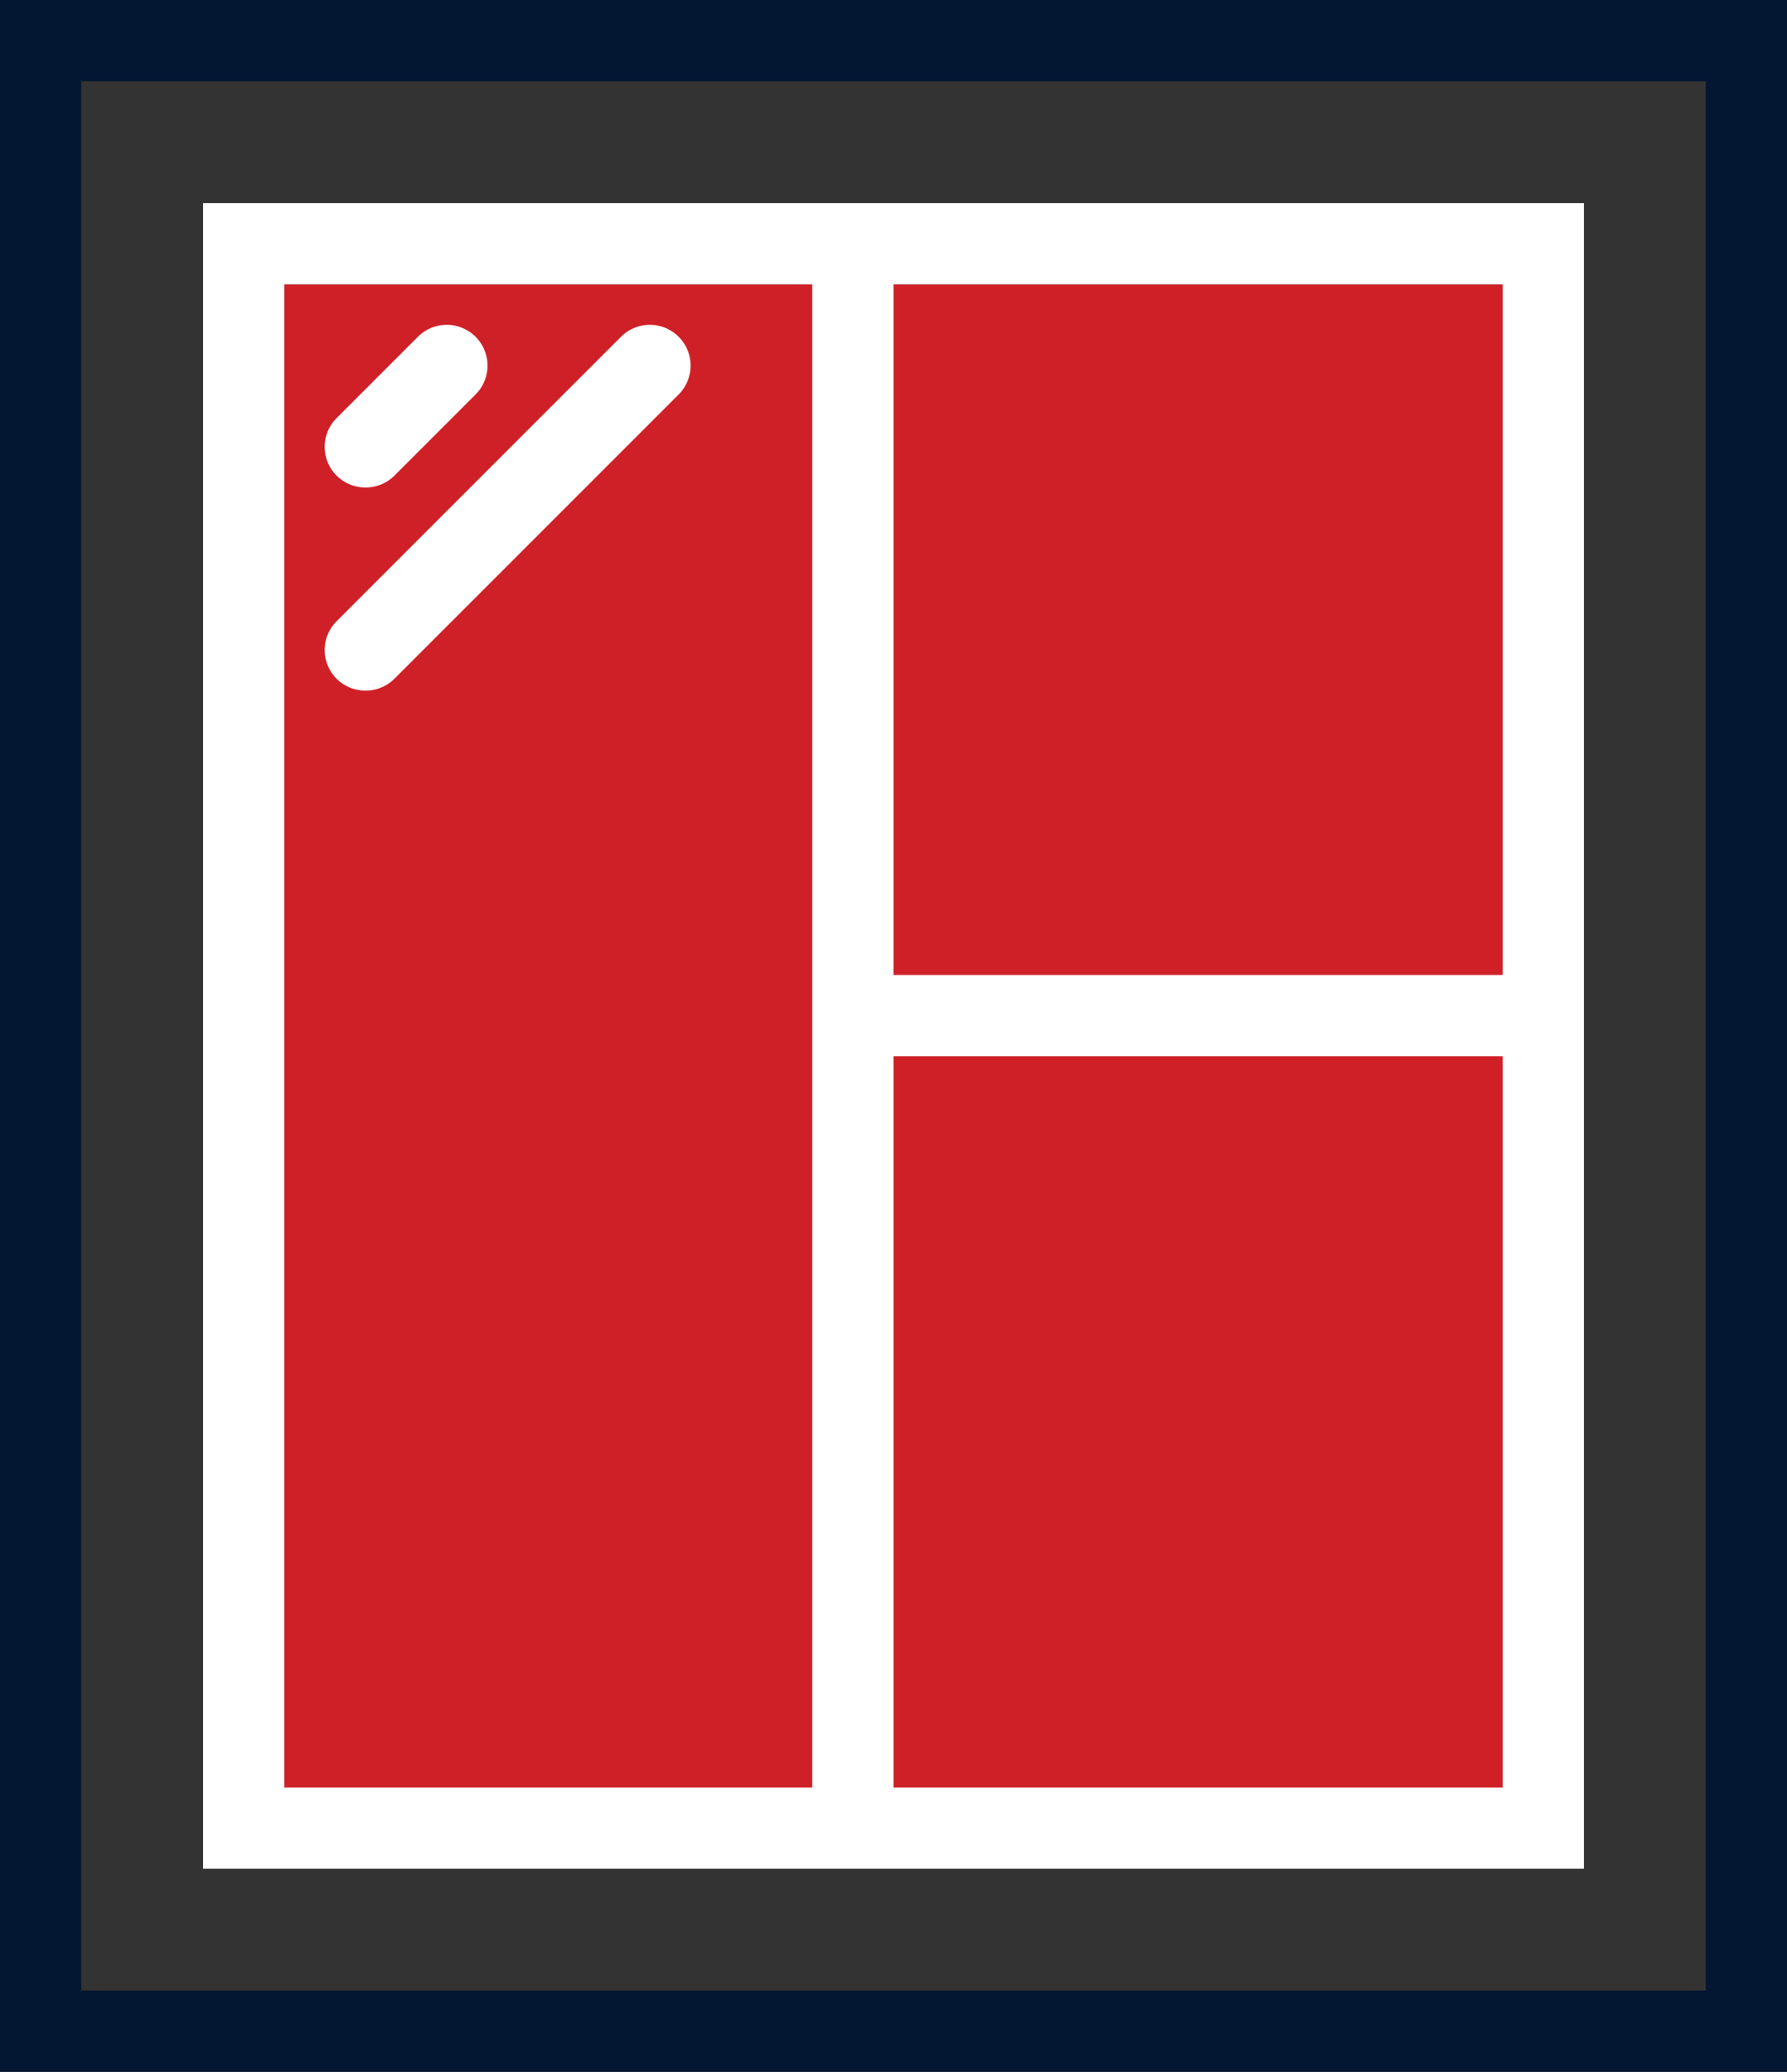 <svg id="Layer_1" data-name="Layer 1" xmlns="http://www.w3.org/2000/svg" viewBox="0 0 44 51"><rect x="0" y="0" width="44" height="51" fill="#333333" stroke="none"/><defs><style>.cls-1{fill:#cf2027;}.cls-2{fill:#031632;}.cls-3{fill:#fff;}</style></defs><g id="Group_3229" data-name="Group 3229"><rect id="Rectangle_968" data-name="Rectangle 968" class="cls-1" x="6" y="7" width="32" height="38"/><path class="cls-2" d="M52,55H8V4H52ZM10,53H50V6H10Z" transform="translate(-8 -4)"/><path class="cls-3" d="M47,50H13V9H47ZM15,48H45V11H15Z" transform="translate(-8 -4)"/><rect class="cls-3" x="20" y="6" width="2" height="39"/><rect class="cls-3" x="21" y="24" width="17" height="2"/><path class="cls-3" d="M17,16a1,1,0,0,1-.71-.29,1,1,0,0,1,0-1.42l2-2a1,1,0,0,1,1.42,1.42l-2,2A1,1,0,0,1,17,16Z" transform="translate(-8 -4)"/><path class="cls-3" d="M17,21a1,1,0,0,1-.71-.29,1,1,0,0,1,0-1.42l7-7a1,1,0,0,1,1.42,1.42l-7,7A1,1,0,0,1,17,21Z" transform="translate(-8 -4)"/></g></svg>
